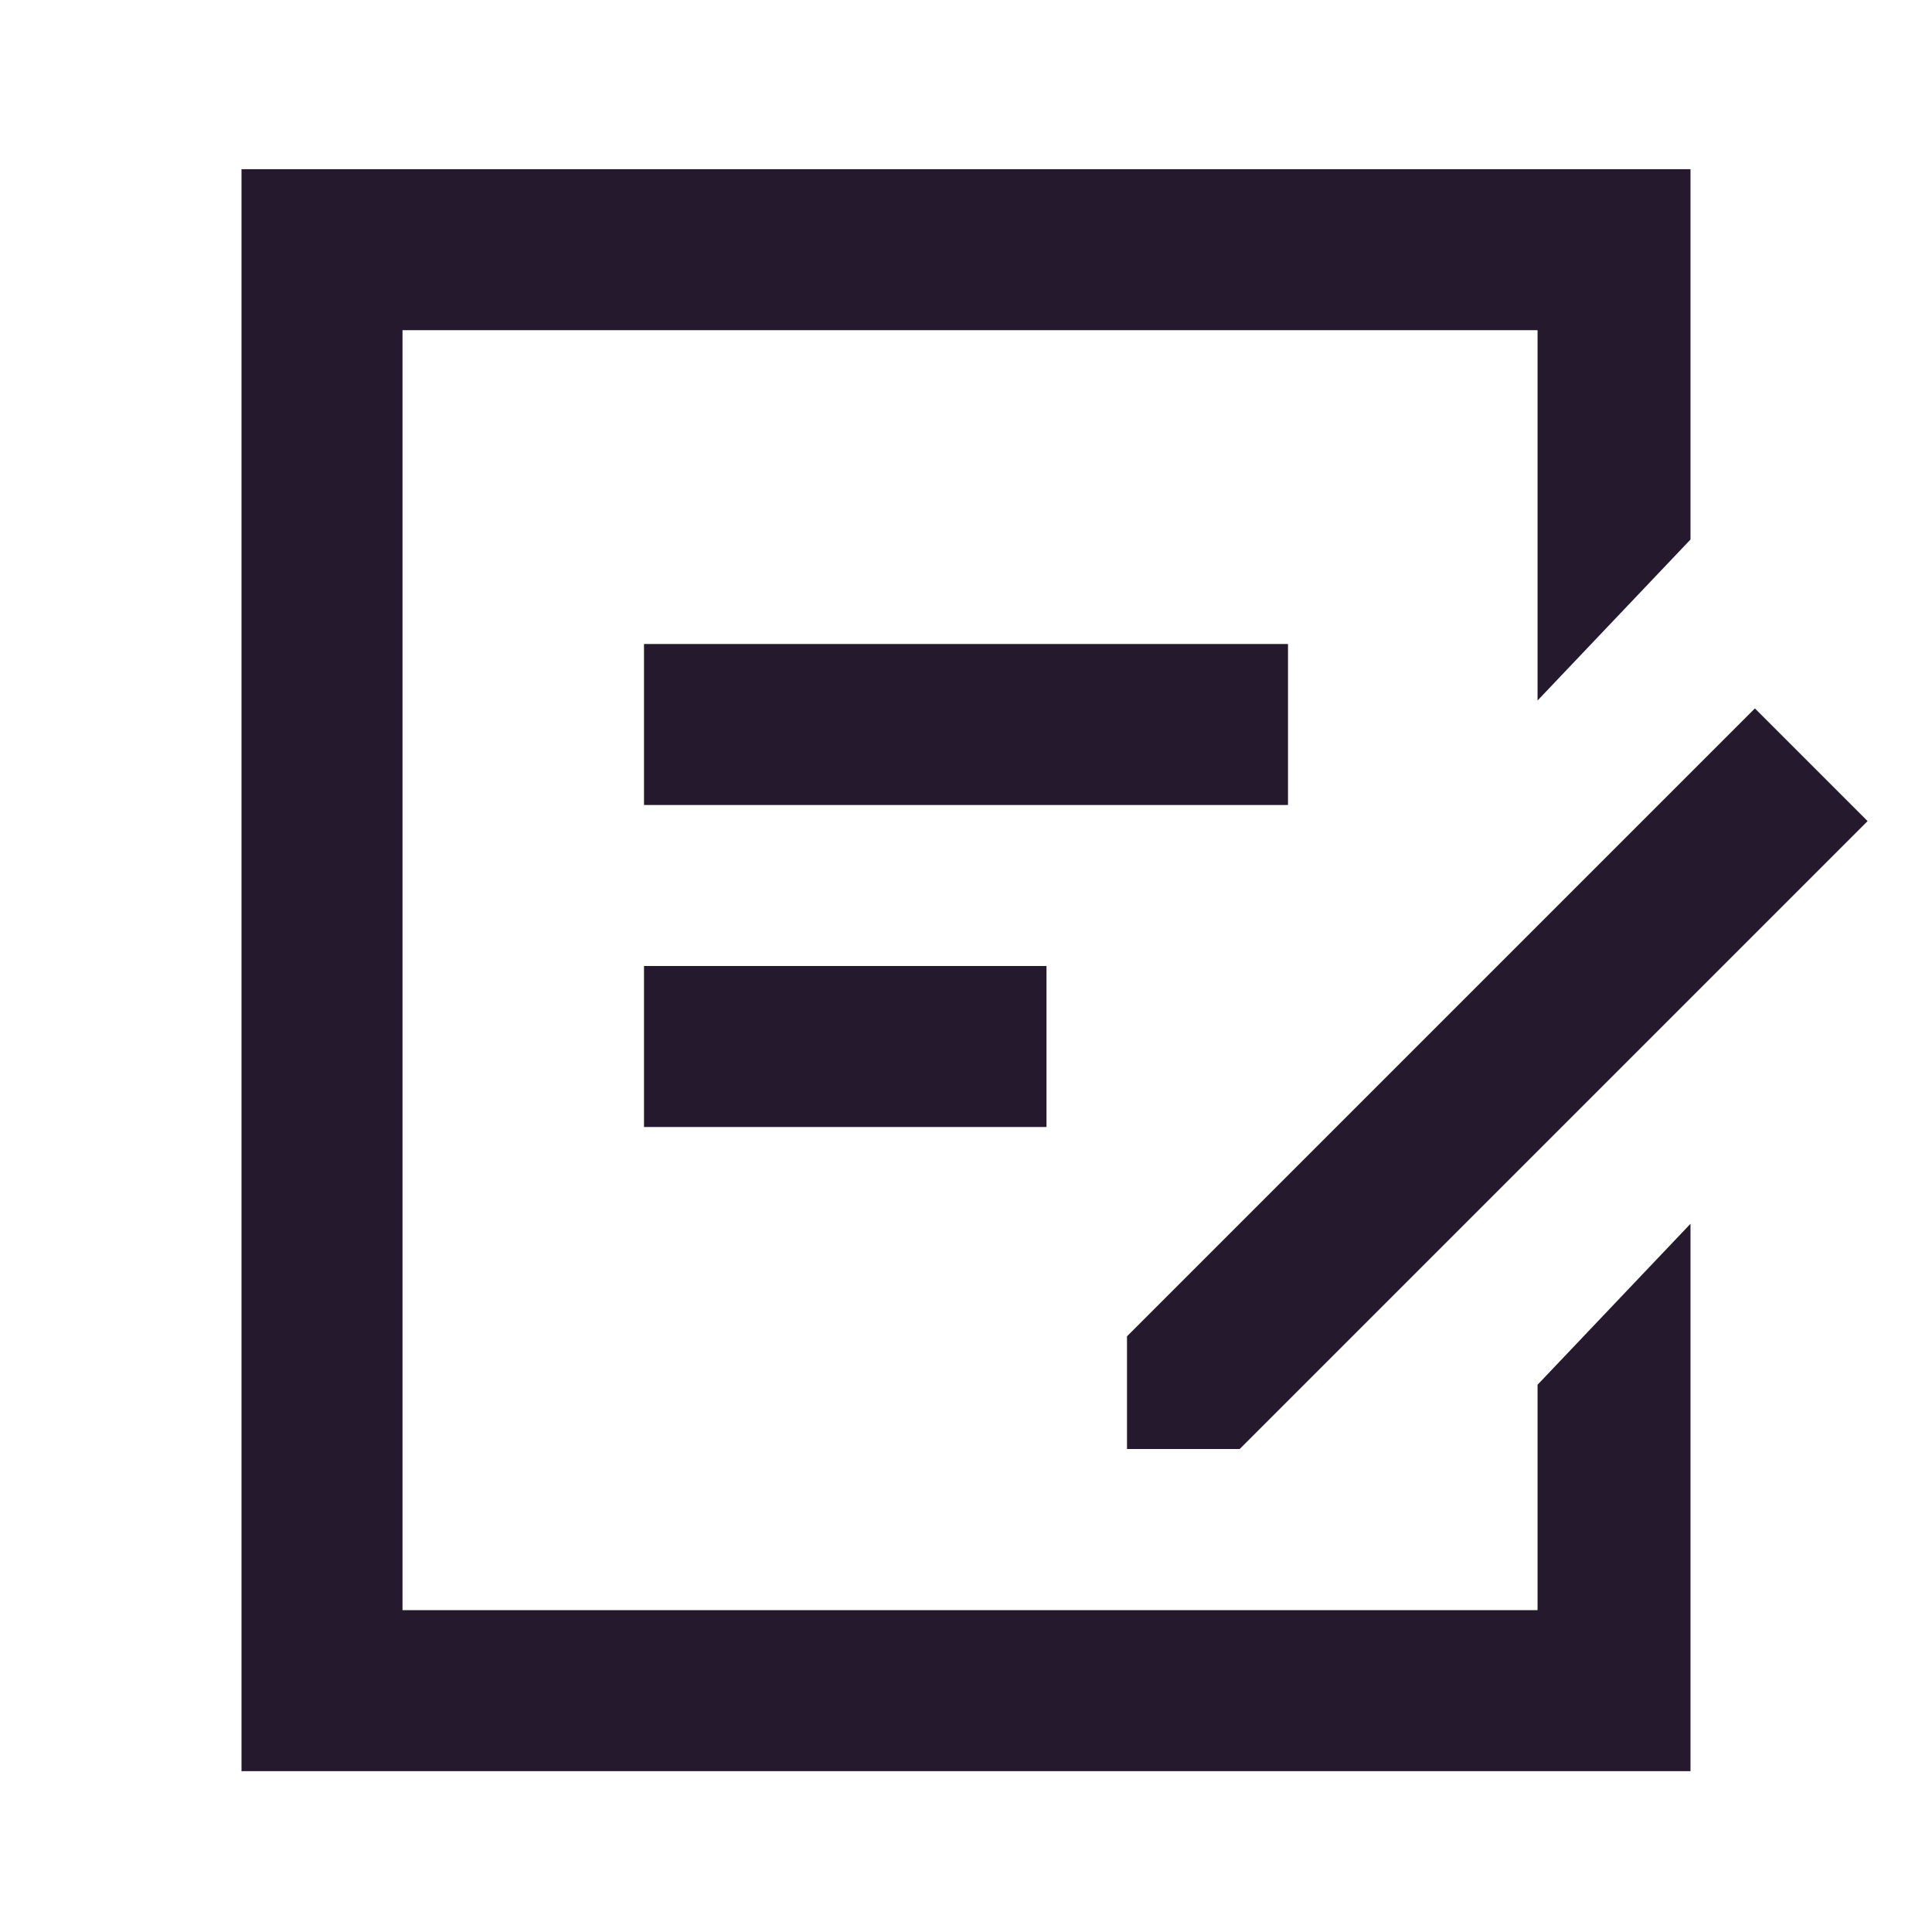 <svg width="24" height="24" viewBox="0 0 24 24" fill="none" xmlns="http://www.w3.org/2000/svg">
    <path d="M19.1 17.202v2.8H5v-15.9h14.1v4.6l1.9-2v-4.6H3v19.9h18v-6.8l-1.9 2z" fill="#25192E"/>
    <path d="m21.8 8.8 1.4 1.4-7.8 7.8H14v-1.4l7.8-7.8zM13 12H8v2h5v-2zM16 8H8v2h8V8z" fill="#25192E"/>
</svg>
